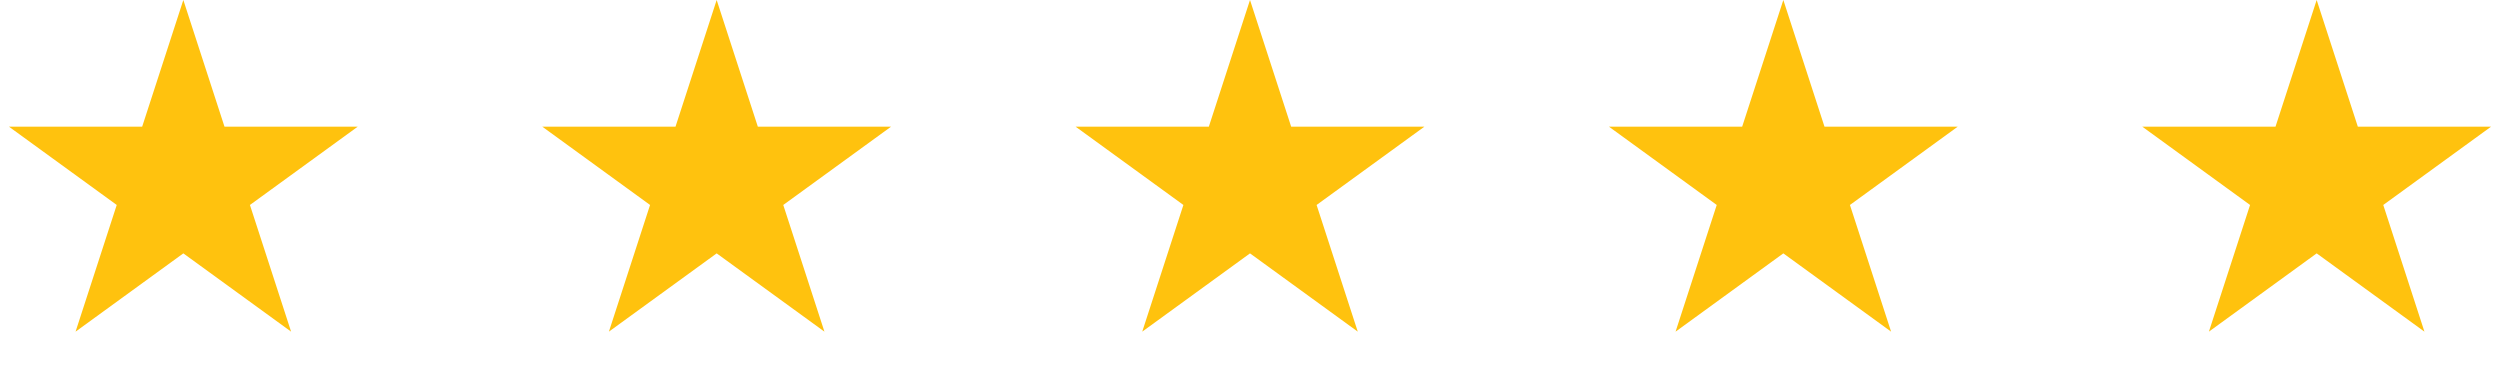 <?xml version="1.0" encoding="UTF-8"?> <svg xmlns="http://www.w3.org/2000/svg" width="150" height="22" viewBox="0 0 150 22" fill="none"><path d="M11 0L13.47 7.601H21.462L14.996 12.298L17.466 19.899L11 15.202L4.534 19.899L7.004 12.298L0.538 7.601H8.53L11 0Z" fill="#FFC20E"></path><path d="M43 0L45.47 7.601H53.462L46.996 12.298L49.466 19.899L43 15.202L36.534 19.899L39.004 12.298L32.538 7.601H40.53L43 0Z" fill="#FFC20E"></path><path d="M75 0L77.47 7.601H85.462L78.996 12.298L81.466 19.899L75 15.202L68.534 19.899L71.004 12.298L64.538 7.601H72.53L75 0Z" fill="#FFC20E"></path><path d="M107 0L109.47 7.601H117.462L110.996 12.298L113.466 19.899L107 15.202L100.534 19.899L103.004 12.298L96.538 7.601H104.53L107 0Z" fill="#FFC20E"></path><path d="M139 0L141.47 7.601H149.462L142.996 12.298L145.466 19.899L139 15.202L132.534 19.899L135.004 12.298L128.538 7.601H136.53L139 0Z" fill="#FFC20E"></path></svg> 